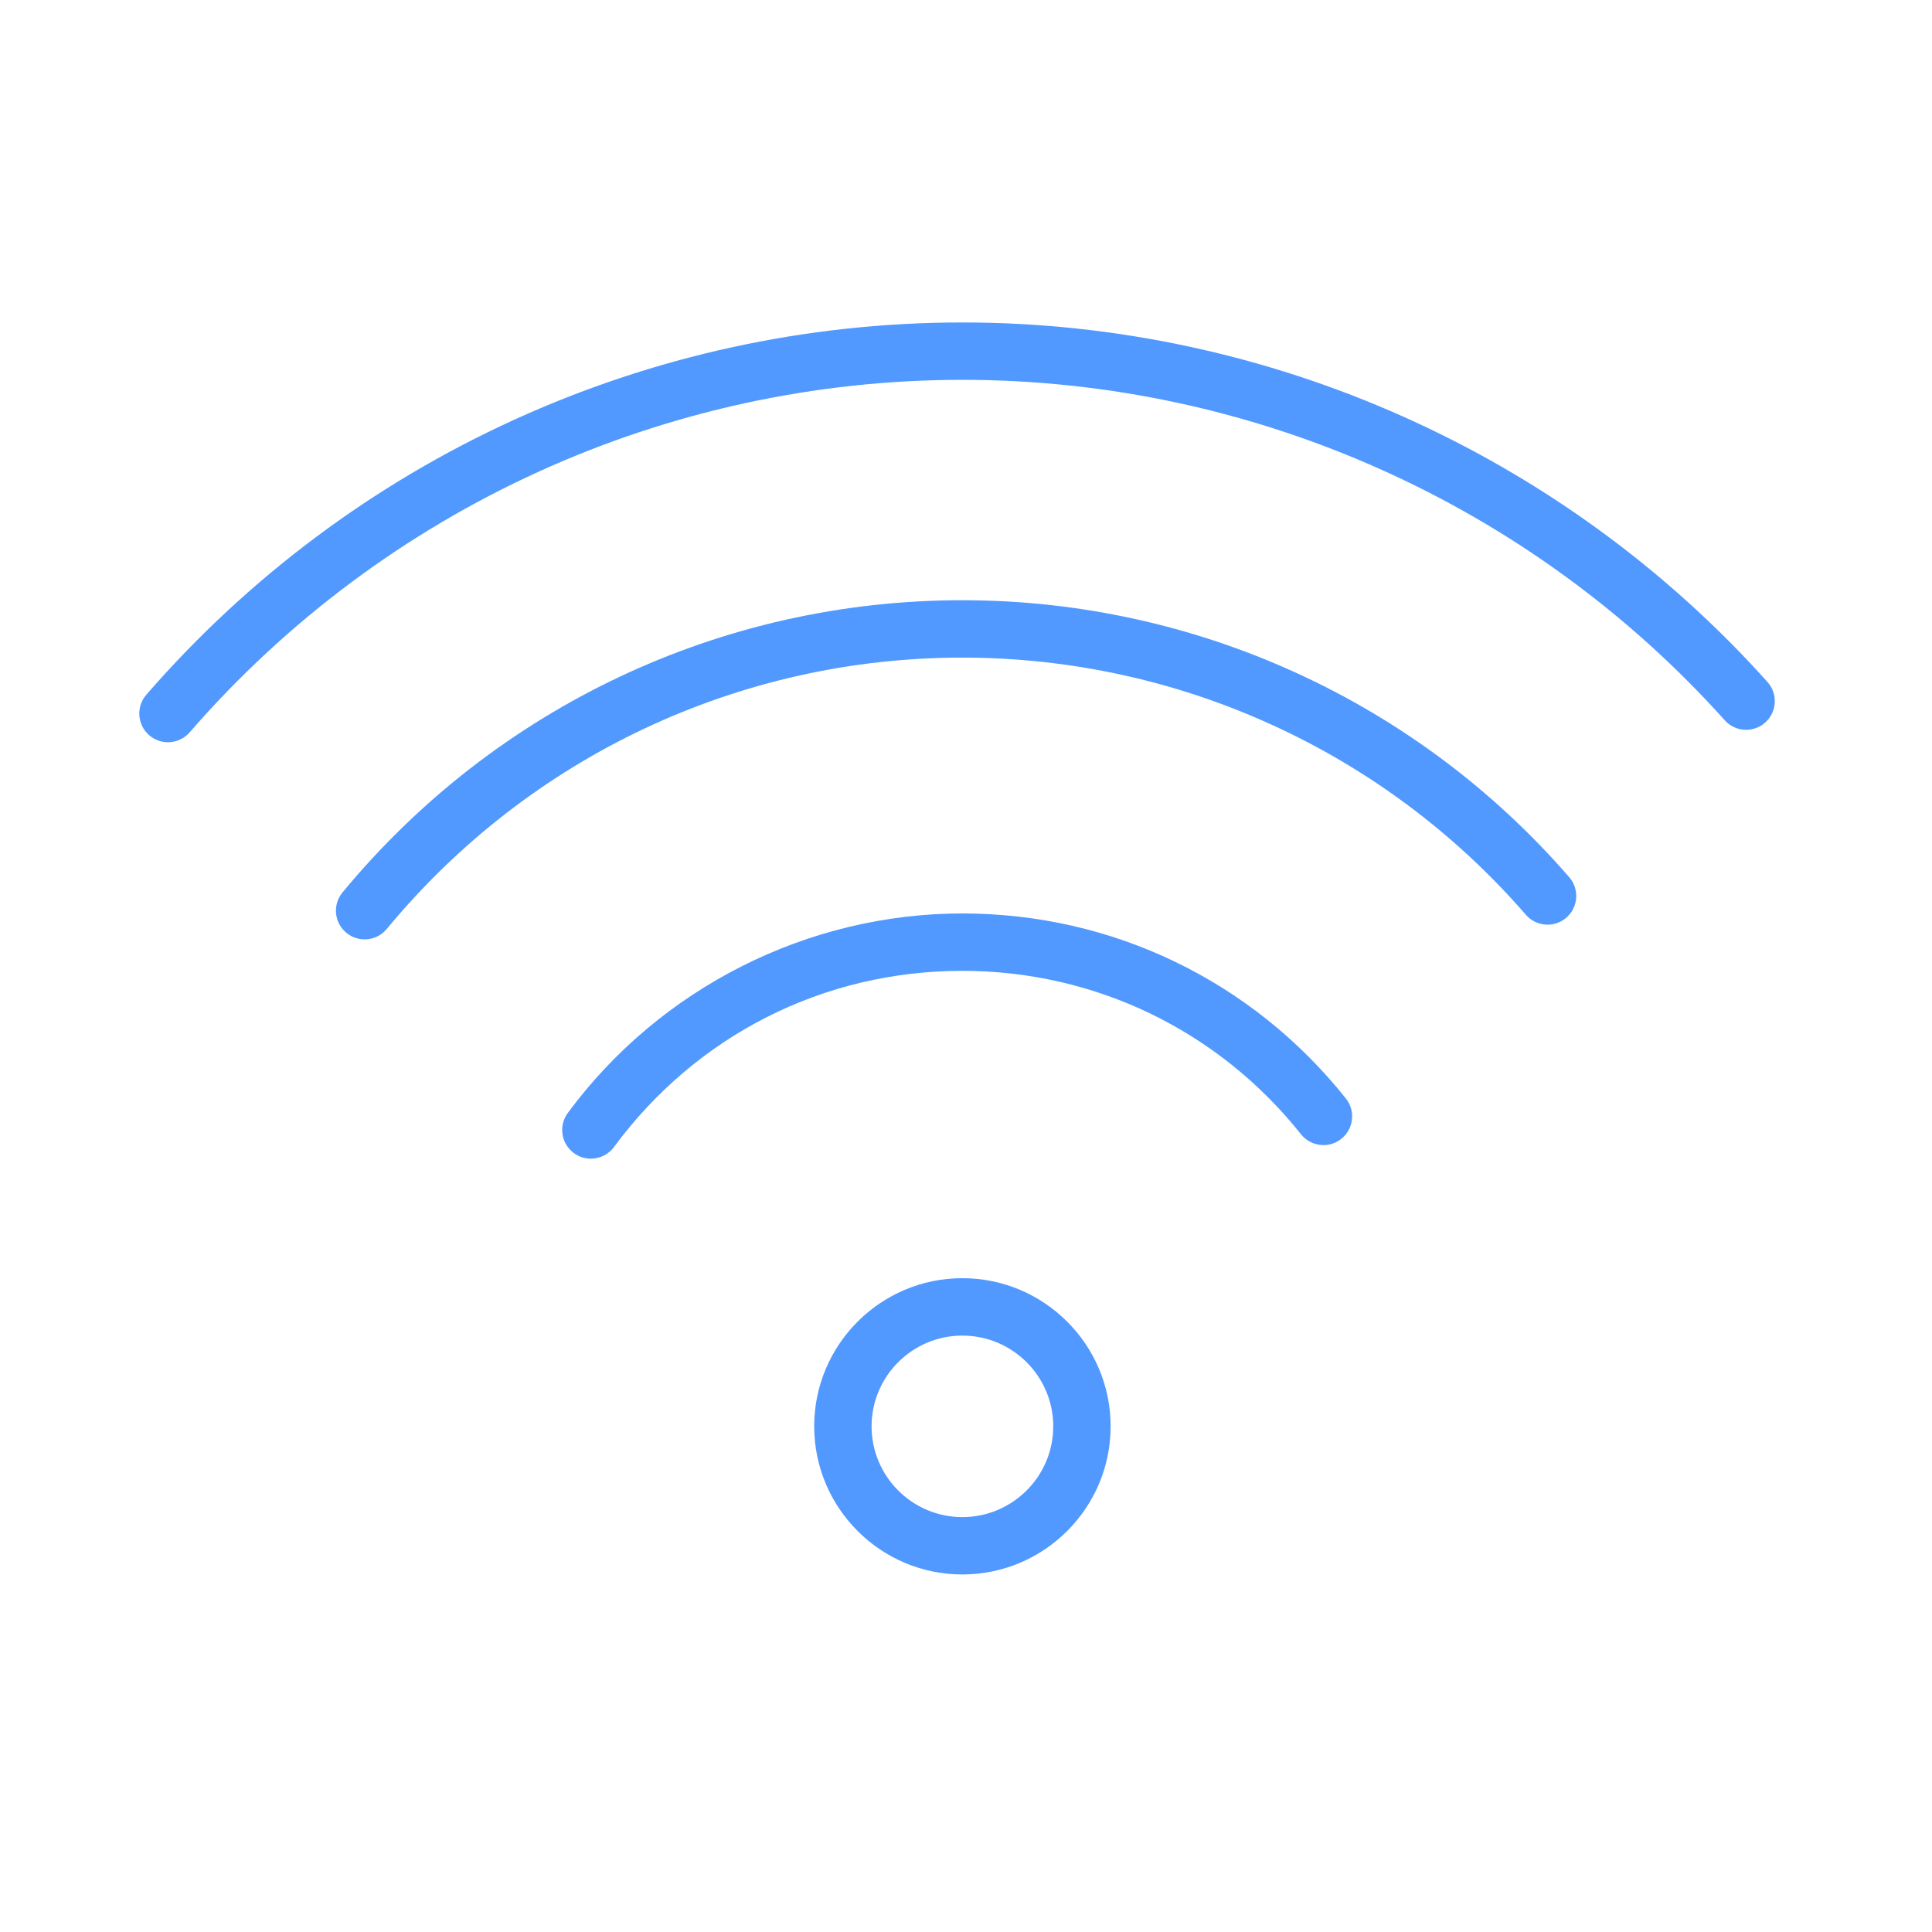 <?xml version="1.0" encoding="UTF-8"?> <svg xmlns="http://www.w3.org/2000/svg" width="101" height="101" viewBox="0 0 101 101" fill="none"> <path d="M50.309 82.309C46.038 82.309 42.564 78.835 42.564 74.565C42.564 70.294 46.038 66.82 50.309 66.82C54.584 66.82 58.061 70.294 58.061 74.565C58.061 78.835 54.584 82.309 50.309 82.309ZM50.309 69.821C47.693 69.821 45.564 71.949 45.564 74.566C45.564 77.182 47.692 79.31 50.309 79.31C52.93 79.31 55.061 77.182 55.061 74.566C55.061 71.949 52.93 69.821 50.309 69.821Z" fill="#5199FF"></path> <path d="M30.889 60.572C30.579 60.572 30.267 60.477 29.999 60.279C29.332 59.787 29.191 58.848 29.684 58.181C34.504 51.651 42.215 47.753 50.31 47.753C58.158 47.753 65.465 51.279 70.36 57.428C70.876 58.076 70.769 59.02 70.12 59.536C69.473 60.053 68.529 59.944 68.012 59.296C63.691 53.866 57.238 50.753 50.31 50.753C43.057 50.753 36.418 54.11 32.097 59.963C31.802 60.362 31.348 60.572 30.889 60.572Z" fill="#5199FF"></path> <path d="M19.061 49.108C18.725 49.108 18.386 48.995 18.106 48.764C17.468 48.236 17.378 47.291 17.906 46.652C25.933 36.945 37.743 31.378 50.308 31.378C62.49 31.378 74.054 36.656 82.035 45.857C82.577 46.483 82.511 47.43 81.885 47.973C81.26 48.515 80.312 48.448 79.769 47.823C72.358 39.278 61.621 34.378 50.309 34.378C38.642 34.378 27.674 39.548 20.218 48.564C19.922 48.923 19.493 49.108 19.061 49.108Z" fill="#5199FF"></path> <path d="M8.781 38.802C8.432 38.802 8.082 38.681 7.798 38.435C7.173 37.892 7.106 36.944 7.649 36.319C18.387 23.951 33.937 16.857 50.31 16.857C66.343 16.857 81.684 23.708 92.399 35.652C92.952 36.269 92.9 37.217 92.284 37.77C91.668 38.323 90.72 38.272 90.166 37.655C80.019 26.344 65.493 19.857 50.311 19.857C34.808 19.857 20.084 26.574 9.916 38.286C9.617 38.627 9.2 38.802 8.781 38.802Z" fill="#5199FF"></path> </svg> 